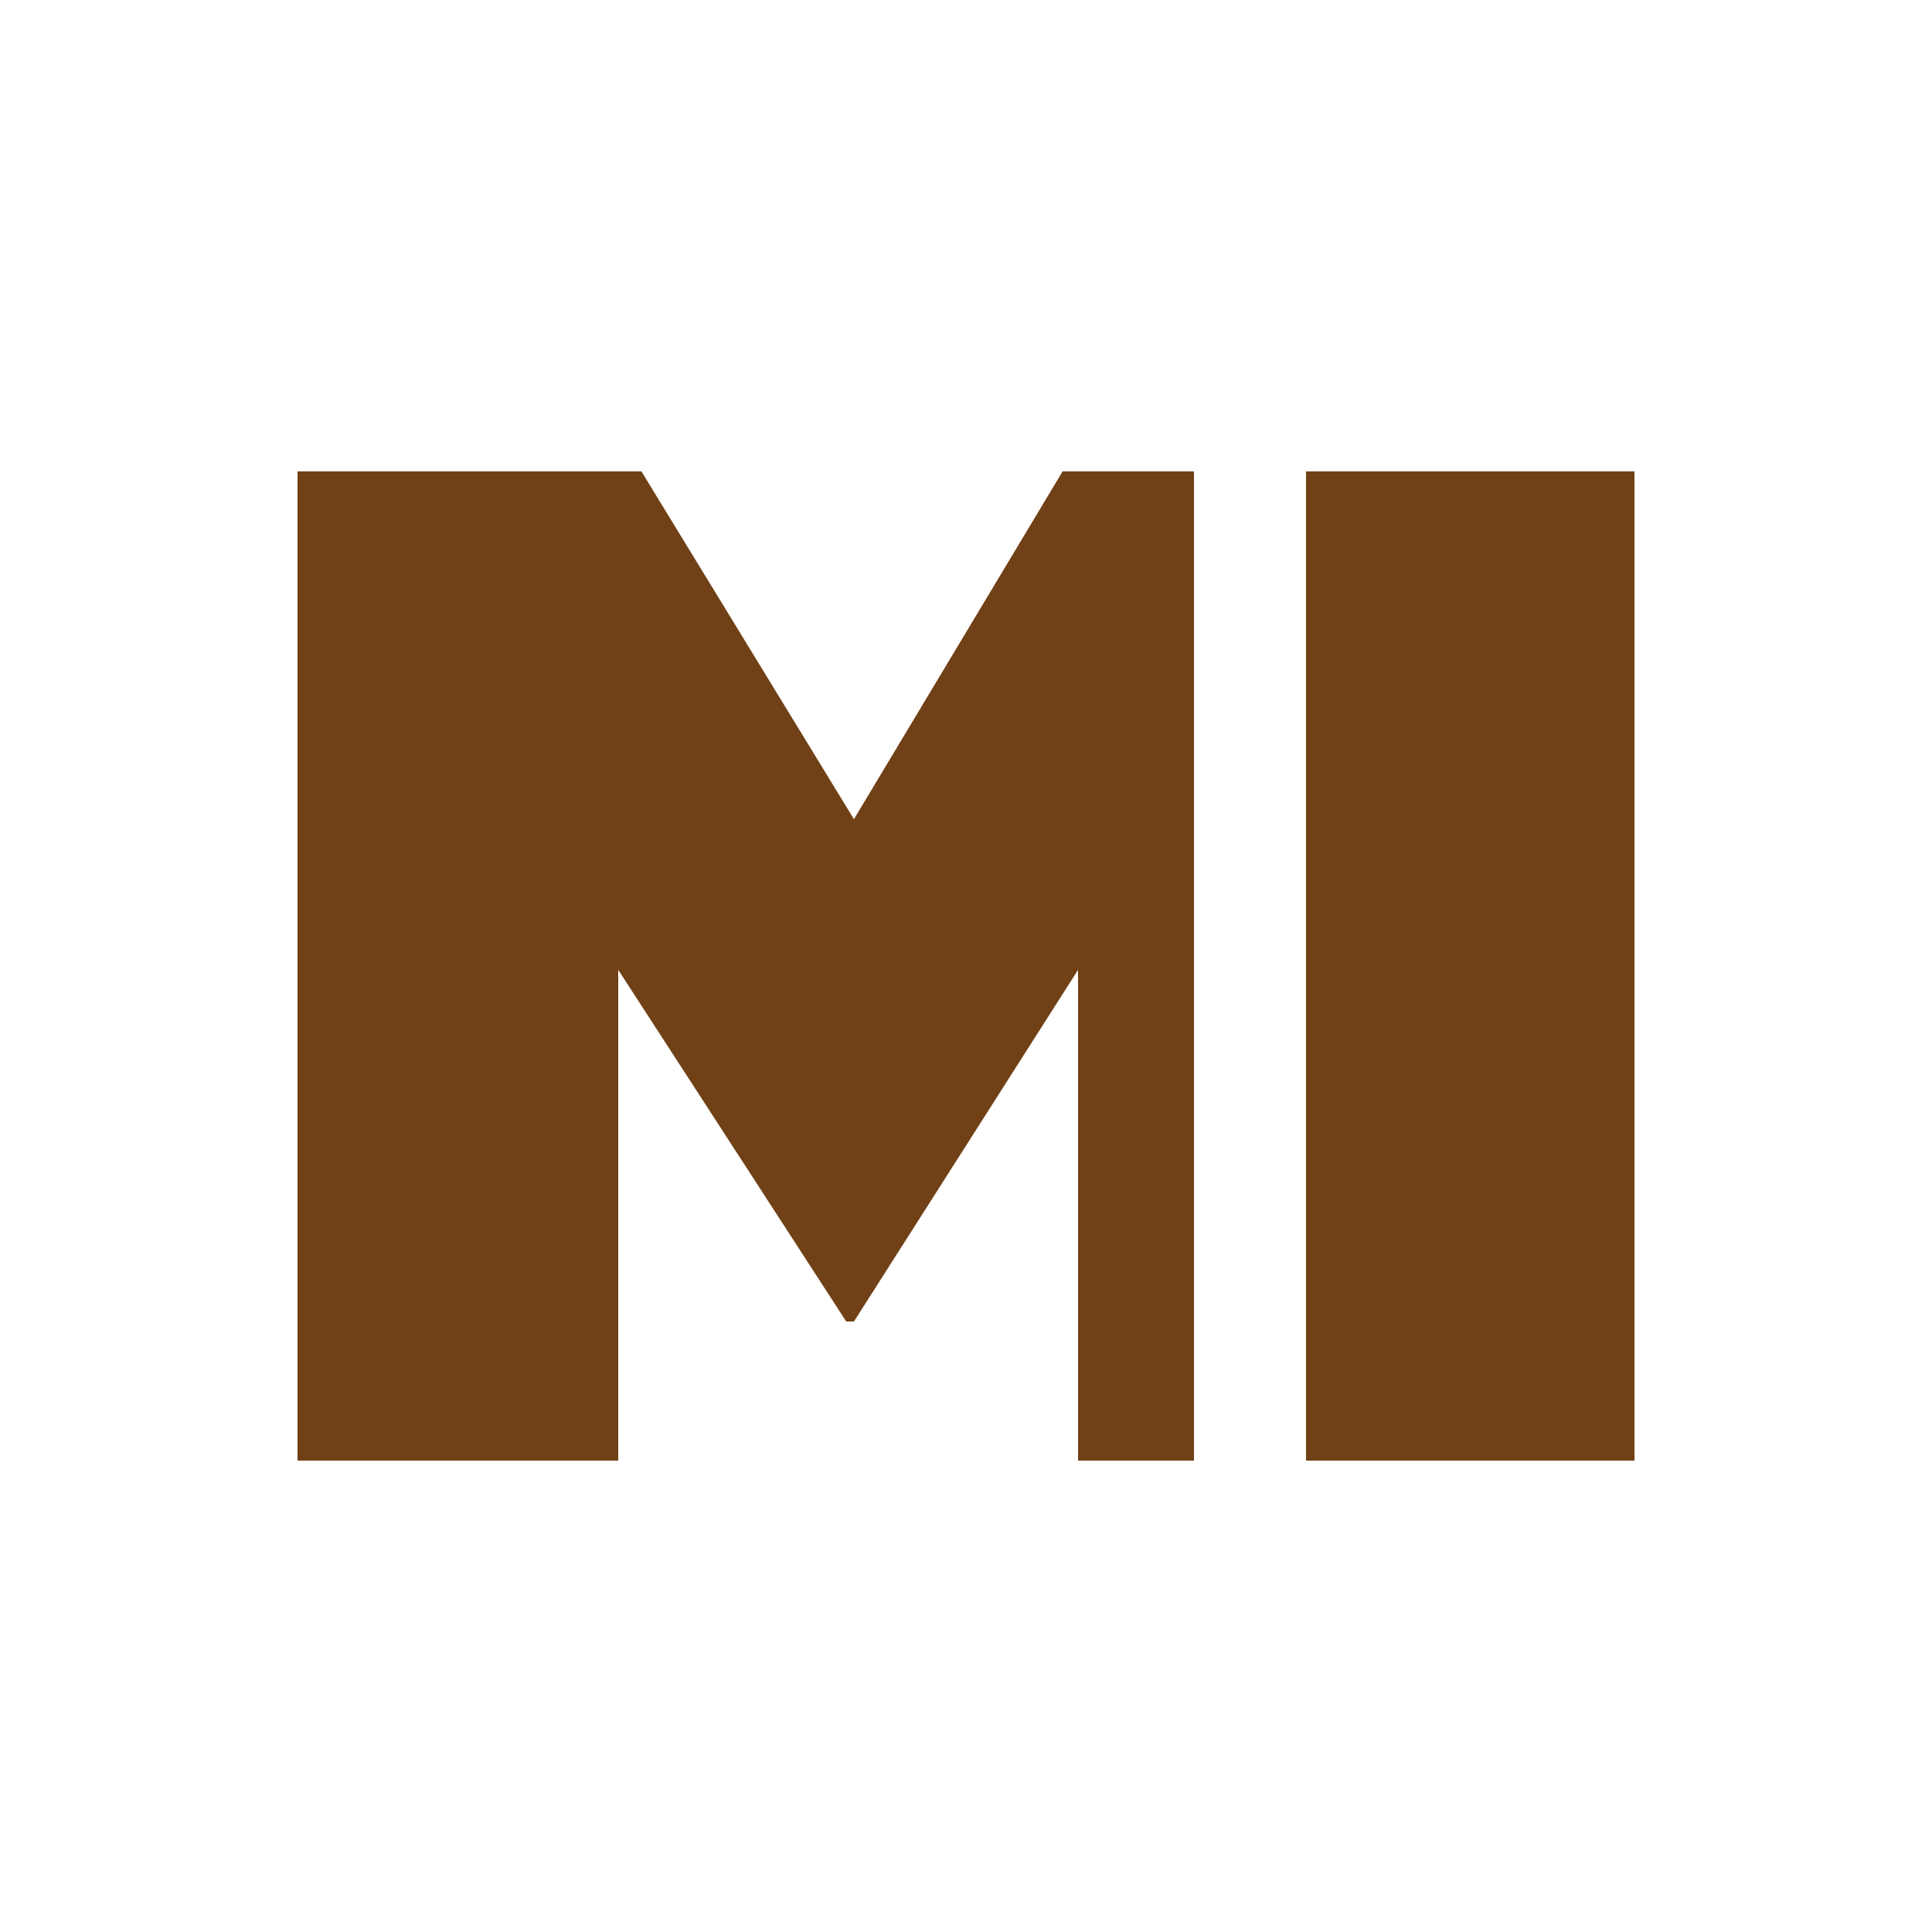 <?xml version="1.0" encoding="utf-8"?>
<!-- Generator: Adobe Illustrator 23.0.5, SVG Export Plug-In . SVG Version: 6.00 Build 0)  -->
<svg version="1.1" id="Capa_1" xmlns="http://www.w3.org/2000/svg" xmlns:xlink="http://www.w3.org/1999/xlink" x="0px" y="0px"
	 viewBox="0 0 50 50" style="enable-background:new 0 0 50 50;" xml:space="preserve">
<style type="text/css">
	.st0{fill:#704116;}
</style>
<g>
	<polygon class="st0" points="30.9,37.8 30.9,12.2 27.5,12.2 22.1,21.2 16.6,12.2 7.7,12.2 7.7,37.8 16,37.8 16,25.1 21.9,34.2 
		22.1,34.2 27.9,25.1 27.9,37.8 	"/>
	<path class="st0" d="M33.8,12.2h8.5v25.6h-8.5V12.2z"/>
</g>
</svg>
